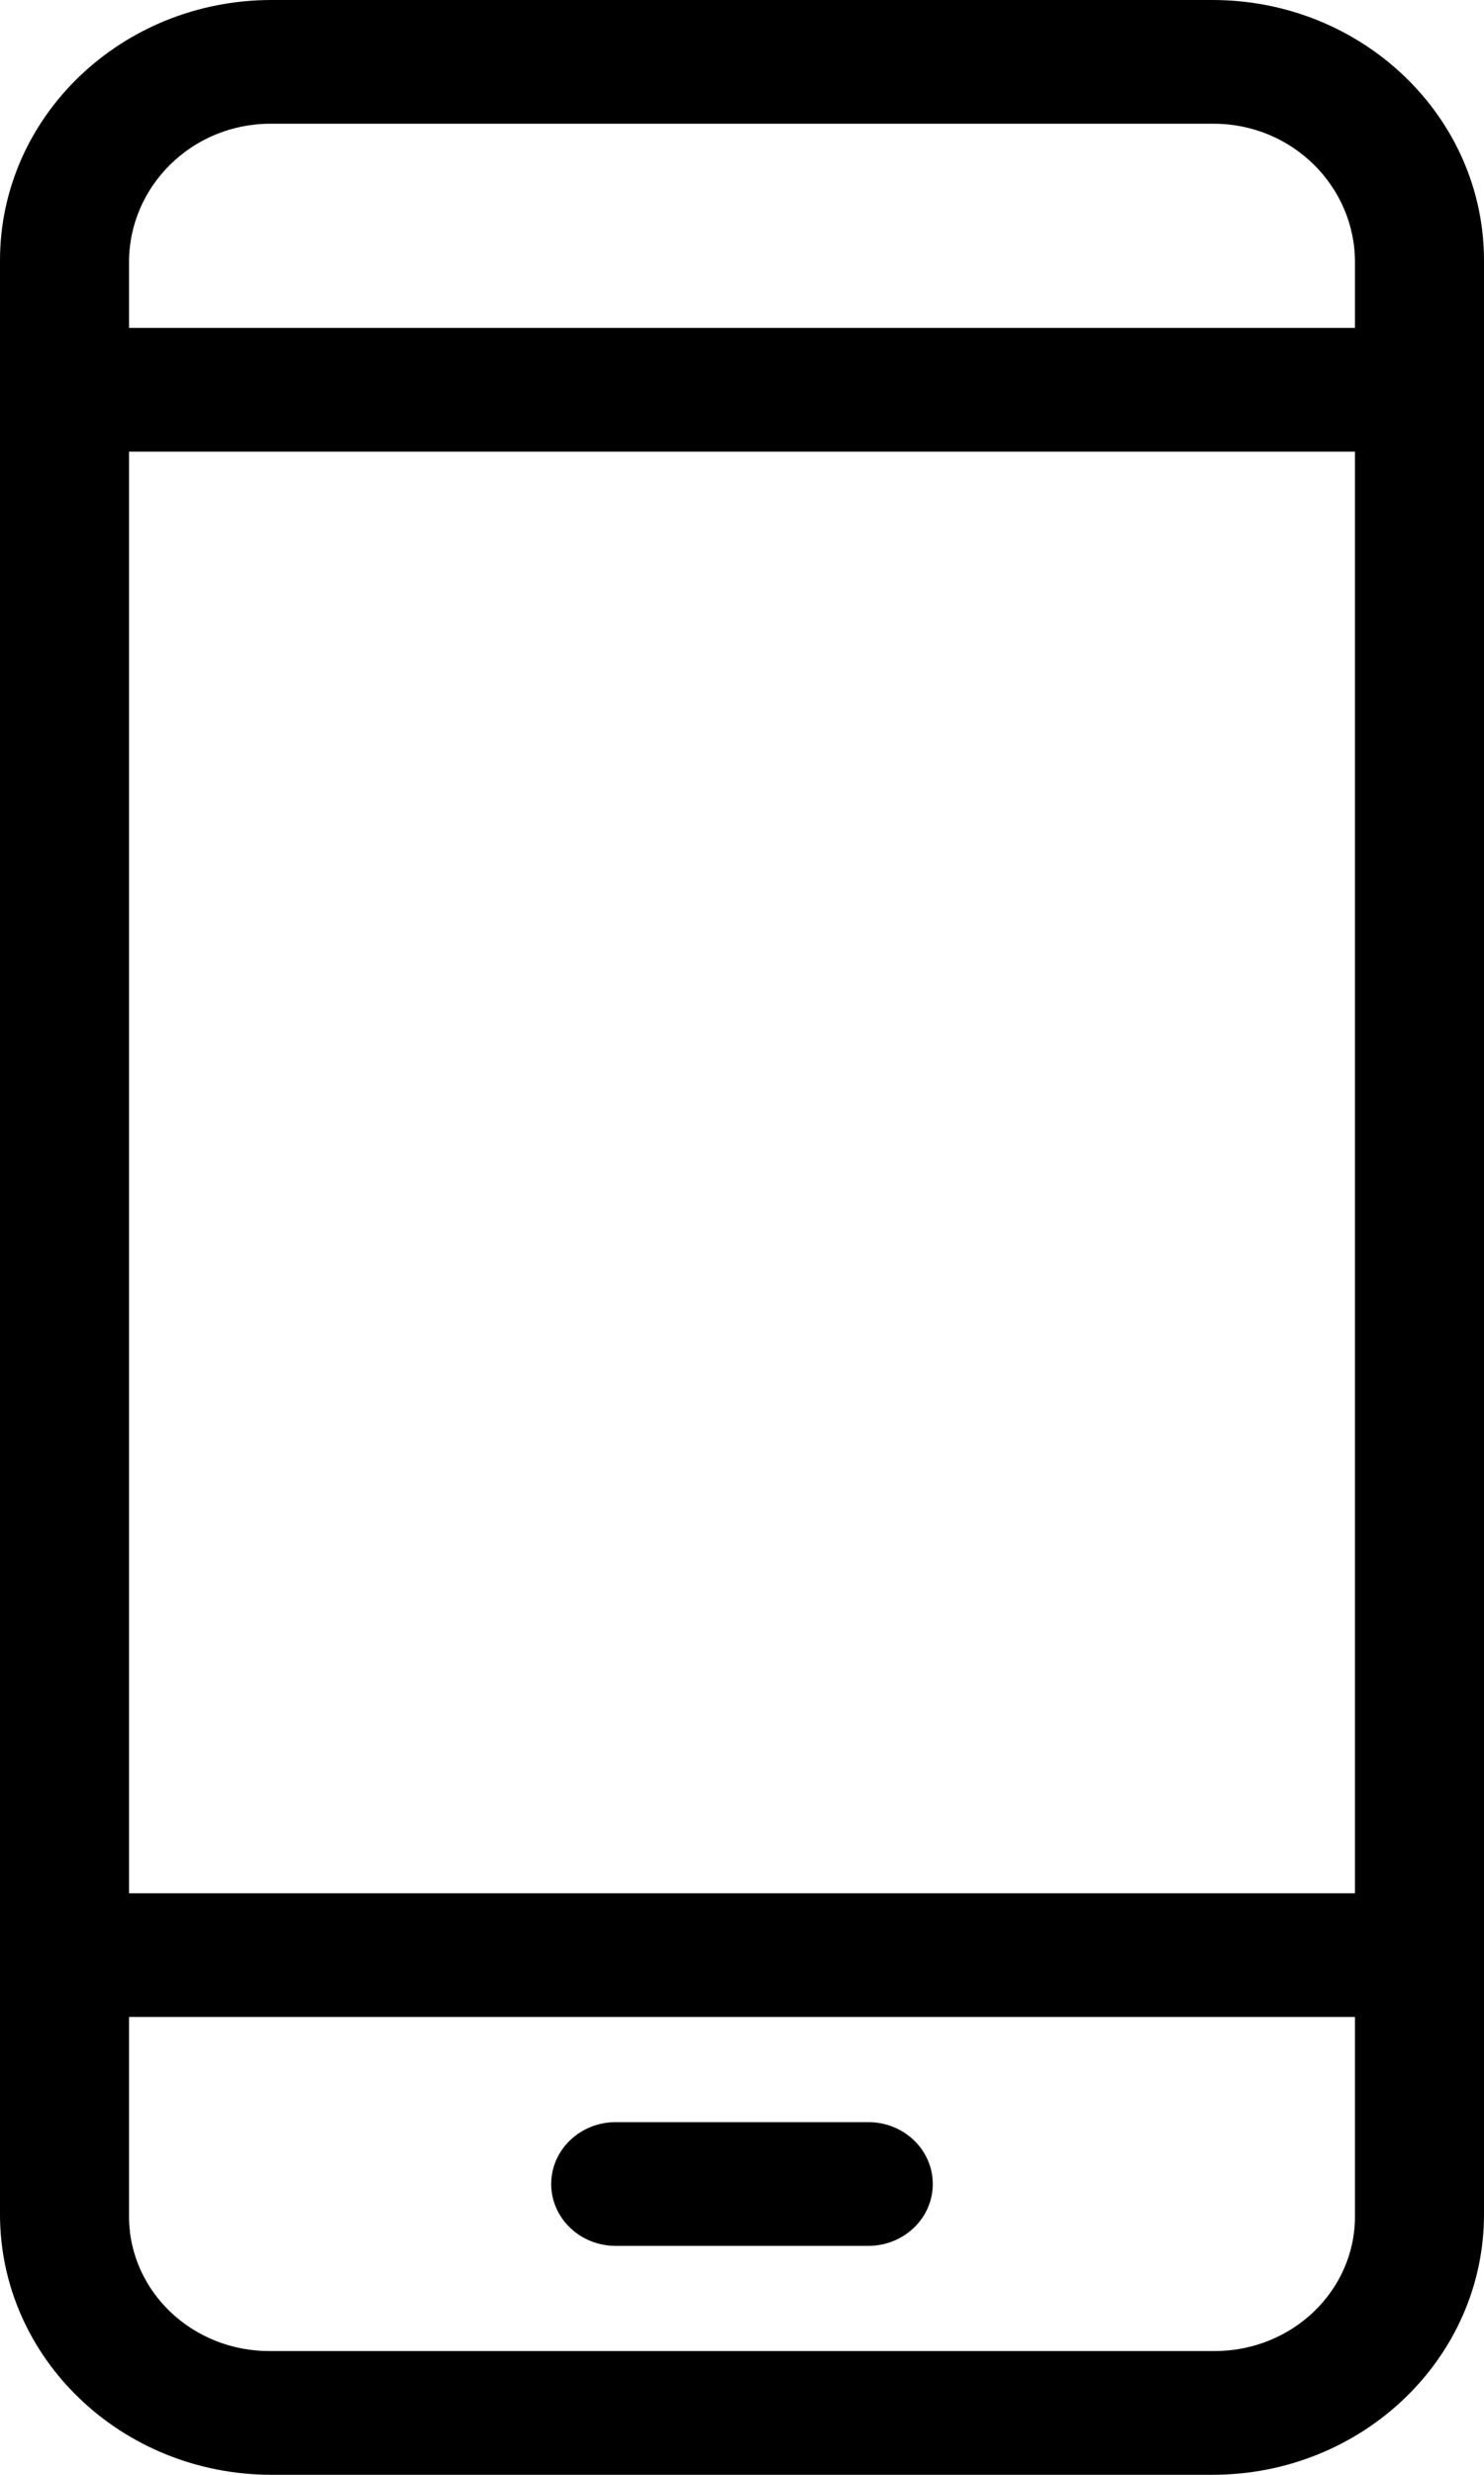 <?xml version="1.0" encoding="UTF-8"?> <svg xmlns="http://www.w3.org/2000/svg" width="60" height="100" viewBox="0 0 60 100" fill="none"> <path d="M60 10.525C60 4.712 55.083 0 49.017 0H10.983C4.917 0 0 4.712 0 10.525V89.475C0 95.288 4.917 100 10.983 100H49.017C55.083 100 60 95.288 60 89.475V10.525ZM5.217 18.25H54.783V76.5H5.217V18.25ZM10.93 5H49.07C52.249 5 54.783 7.539 54.783 10.586V13.25H5.217V10.586C5.217 7.539 7.752 5 10.93 5ZM10.93 95C7.797 95.022 5.239 92.603 5.217 89.6V81.5H54.783V89.536C54.798 92.539 52.271 94.985 49.137 95H10.93Z" fill="black"></path> <path d="M35.106 85.75H24.895C23.454 85.75 22.286 86.869 22.286 88.25C22.286 89.631 23.454 90.75 24.895 90.75H35.106C36.546 90.75 37.714 89.631 37.714 88.25C37.714 86.869 36.546 85.75 35.106 85.75Z" fill="black"></path> </svg> 